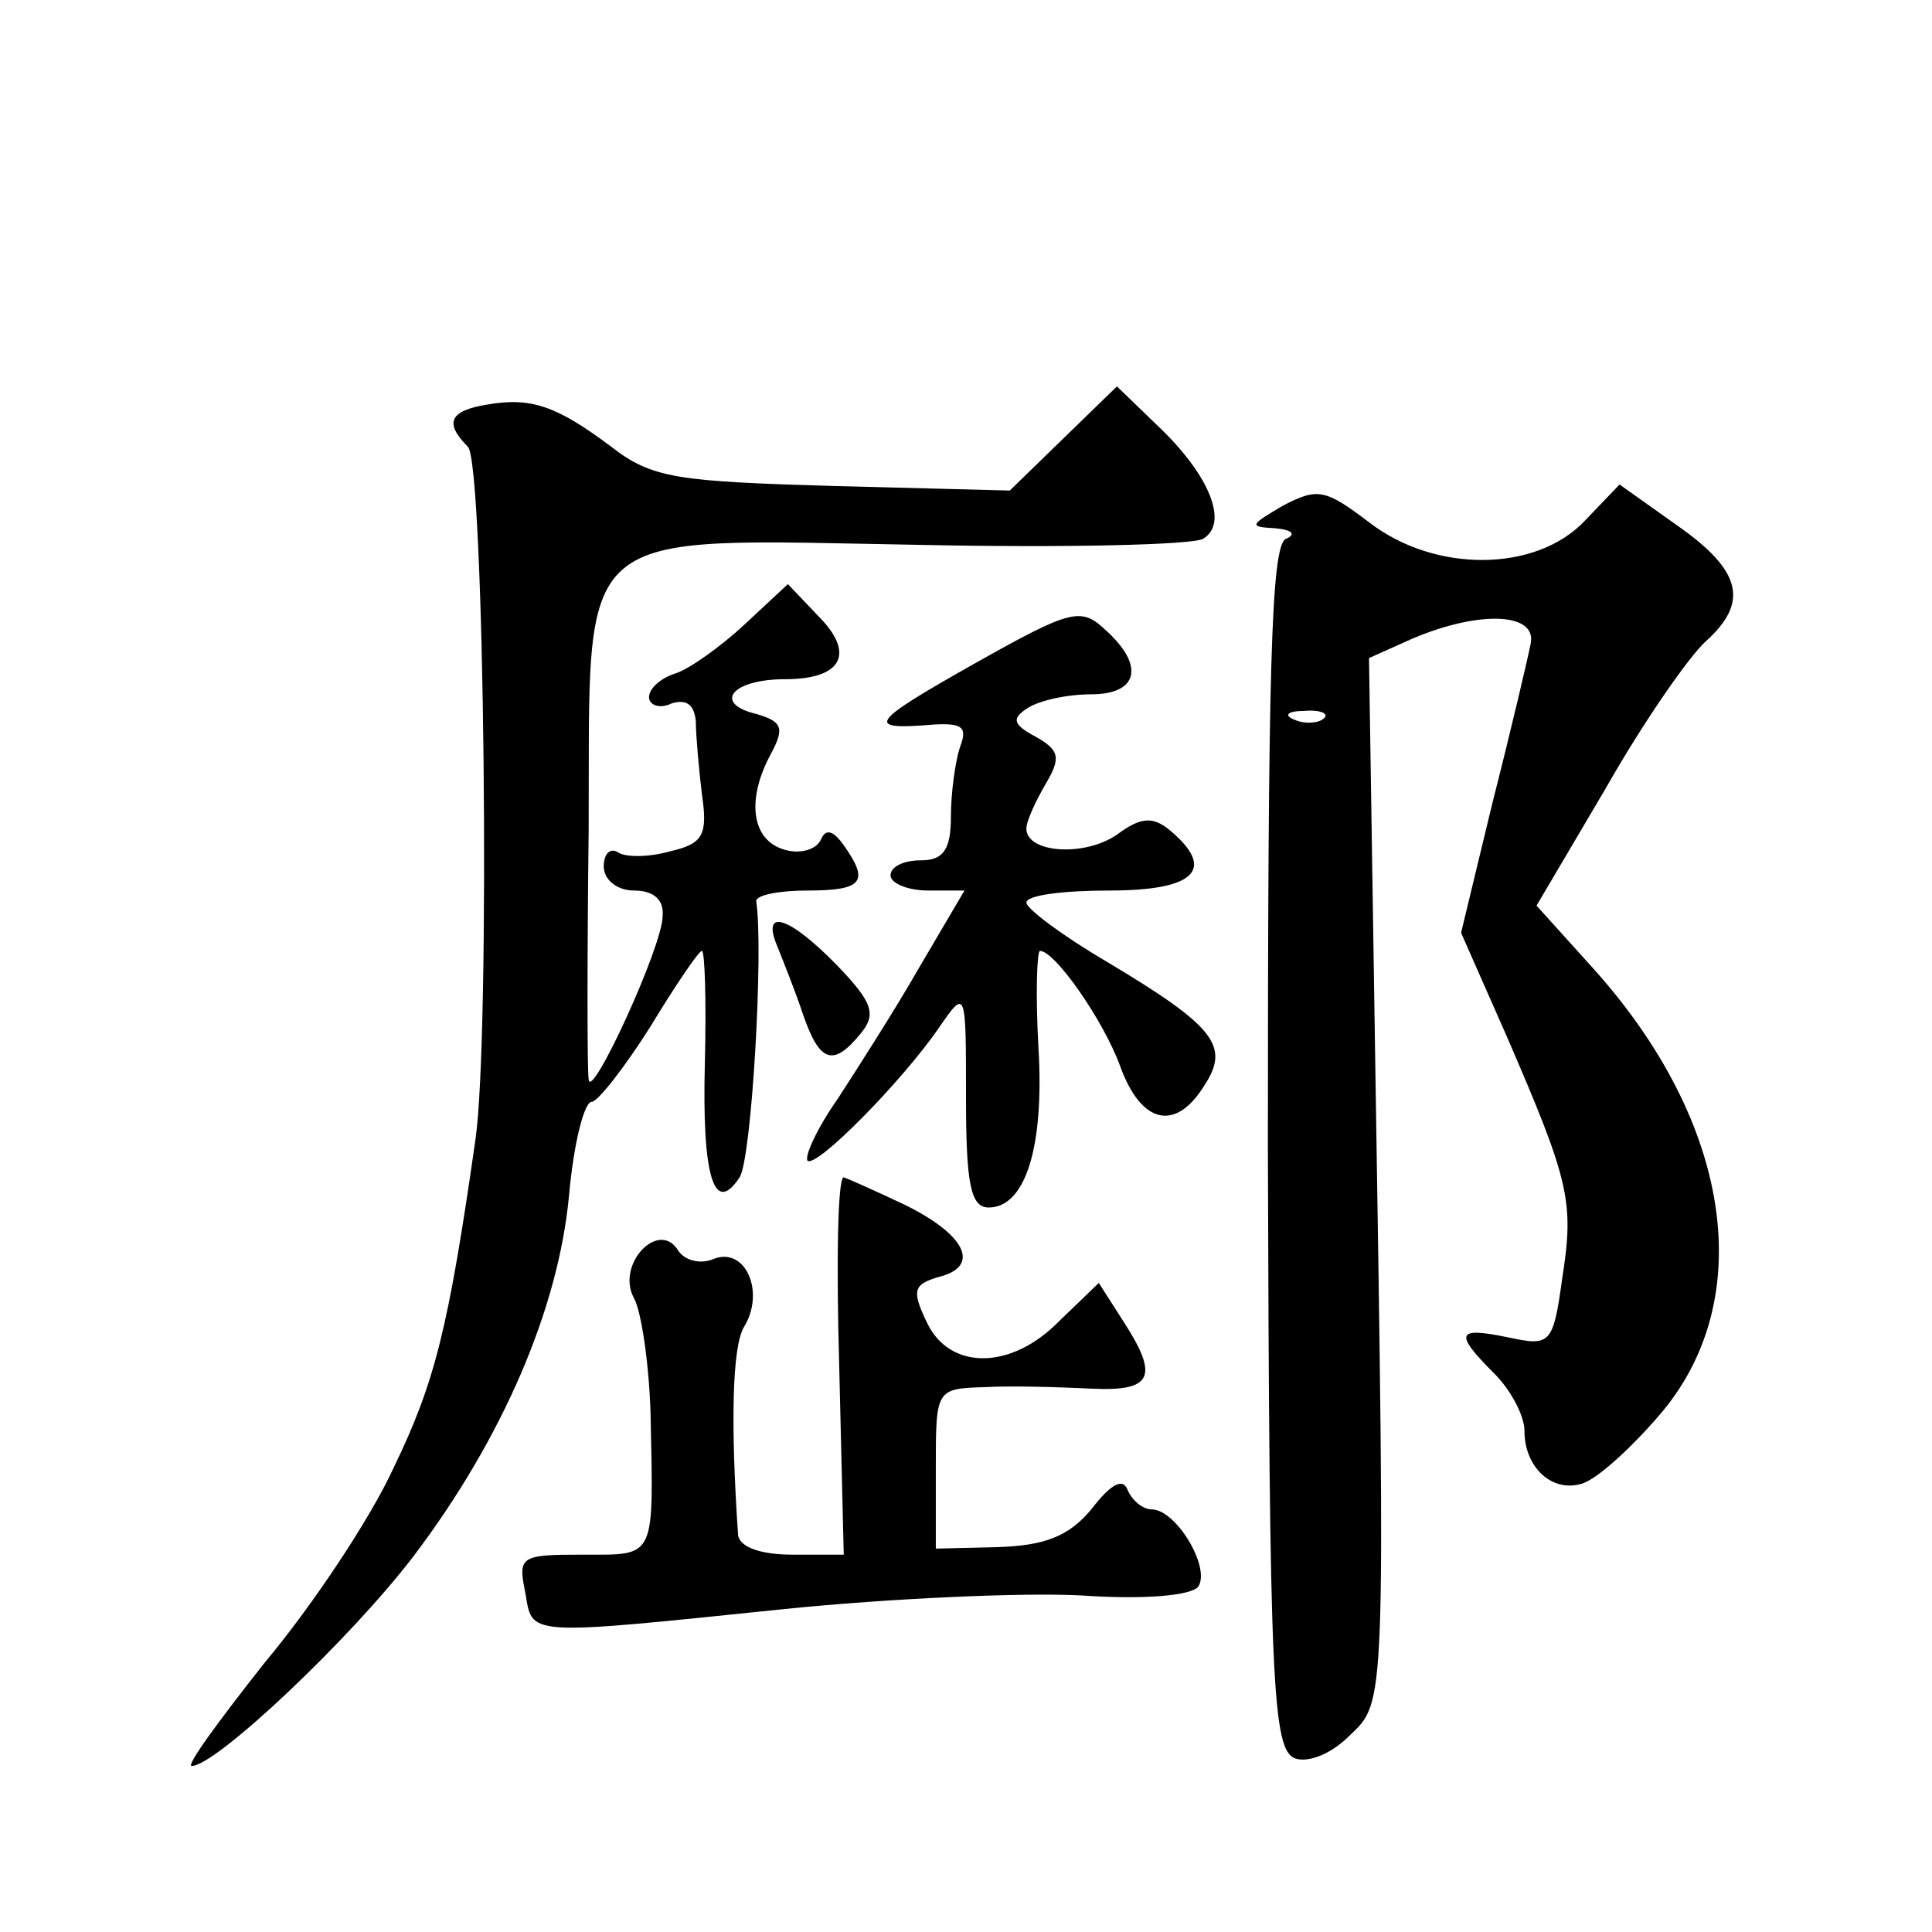 <?xml version="1.0" standalone="no"?>
<!DOCTYPE svg PUBLIC "-//W3C//DTD SVG 20010904//EN"
 "http://www.w3.org/TR/2001/REC-SVG-20010904/DTD/svg10.dtd">
<svg version="1.0" xmlns="http://www.w3.org/2000/svg"
 width="128pt" height="128pt" viewBox="0 0 128 128"
 preserveAspectRatio="xMidYMid meet">
<g transform="translate(0,128) scale(0.1,-0.1)"
fill="#0" stroke="none">
<path d="M323 1012 c-25 -4 -29 -12 -13 -28 11 -11 15 -390 5 -459 -18 -126 -27
-161 -54 -217 -16 -35 -55 -93 -86 -130 -30 -38 -52 -68 -48 -68 16 0 105 84 147
139 59 78 96 164 103 239 3 34 10 62 15 62 4 0 22 23 39 50 17 28 32 50 34 50 2
0 3 -33 2 -74 -2 -75 6 -102 23 -76 8 12 16 151 11 183 0 4 15 7 34 7 37 0 41 6
24 30 -7 10 -12 11 -15 4 -3 -7 -14 -10 -24 -7 -22 6 -26 33 -9 64 9 17 7 21 -10
26 -29 7 -16 23 19 23 38 0 47 17 22 42 l-20 21 -29 -27 c-15 -14 -36 -29 -45 -32
-10 -3 -18 -10 -18 -16 0 -5 7 -8 15 -4 10 3 15 -1 16 -12 0 -9 2 -31 4 -48 4 -27
1 -33 -21 -38 -14 -4 -29 -4 -34 -1 -6 4 -10 -1 -10 -9 0 -9 9 -16 20 -16 13 0
20 -6 19 -17 0 -20 -48 -124 -49 -108 -1 6 -1 80 0 165 1 205 -14 193 220 189 96
-2 180 0 187 4 17 10 5 41 -28 73 l-29 28 -35 -34 -36 -35 -116 3 c-104 3 -121
5 -148 26 -36 27 -53 33 -82 28z M850 945 c-22 -13 -23 -14 -5 -15 11 -1 14 -4
7 -7 -10 -4 -12 -88 -12 -403 1 -357 3 -399 18 -405 9 -3 24 3 36 15 24 23 24 15
17 455 l-4 259 29 13 c45 19 83 17 78 -4 -2 -10 -13 -57 -25 -104 l-21 -87 30 -68
c42 -97 45 -110 37 -161 -6 -44 -8 -45 -36 -39 -34 7 -36 3 -9 -24 11 -11 20 -28
20 -38 0 -24 18 -41 38 -35 10 3 32 23 51 45 66 76 49 194 -44 297 l-37 41 46 78
c25 44 55 87 66 97 29 26 24 47 -19 77 l-38 27 -23 -24 c-32 -34 -99 -35 -143 -1
-29 22 -34 23 -57 11z m27 -141 c-3 -3 -12 -4 -19 -1 -8 3 -5 6 6 6 11 1 17 -2
13 -5z M645 840 c-69 -39 -73 -44 -26 -40 19 1 22 -2 17 -15 -3 -9 -6 -30 -6 -46
0 -22 -5 -29 -20 -29 -11 0 -20 -4 -20 -10 0 -5 11 -10 25 -10 l24 0 -30 -51 c-16
-28 -41 -67 -54 -87 -14 -20 -22 -38 -20 -41 6 -5 63 53 87 88 18 26 18 26 18 -46
0 -57 3 -73 15 -73 24 0 37 39 33 106 -2 35 -1 64 1 64 10 0 42 -46 53 -76 14 -39
37 -44 56 -13 17 26 7 39 -65 82 -29 17 -53 35 -53 39 0 5 25 8 55 8 57 0 71 14
40 40 -11 9 -19 9 -35 -3 -22 -15 -60 -12 -60 4 0 5 6 18 13 30 10 17 9 22 -7 31
-15 8 -16 12 -5 19 8 5 26 9 42 9 31 0 36 19 9 43 -16 15 -23 13 -87 -23z M515
653 c4 -10 12 -30 17 -45 11 -32 20 -35 38 -13 11 13 8 21 -15 45 -32 33 -51 39
-40 13z M556 375 l3 -125 -34 0 c-21 0 -35 5 -36 13 -5 73 -4 125 4 138 14 23 1
53 -20 45 -9 -4 -20 -1 -24 6 -13 20 -41 -10 -29 -32 5 -9 10 -44 11 -76 2 -98
4 -94 -45 -94 -41 0 -43 -1 -38 -25 5 -29 -2 -29 172 -11 69 7 157 11 196 9 43
-3 74 0 78 6 8 13 -15 51 -31 51 -6 0 -13 6 -16 13 -3 8 -11 4 -24 -13 -15 -18
-31 -24 -62 -25 l-41 -1 0 53 c0 53 0 53 33 54 17 1 49 0 70 -1 41 -2 45 8 21 45
l-16 25 -26 -25 c-32 -33 -73 -33 -88 -1 -10 21 -9 25 8 30 28 7 18 28 -23 48 -19
9 -37 17 -40 18 -4 0 -5 -56 -3 -125z"/>
</g>
</svg>
